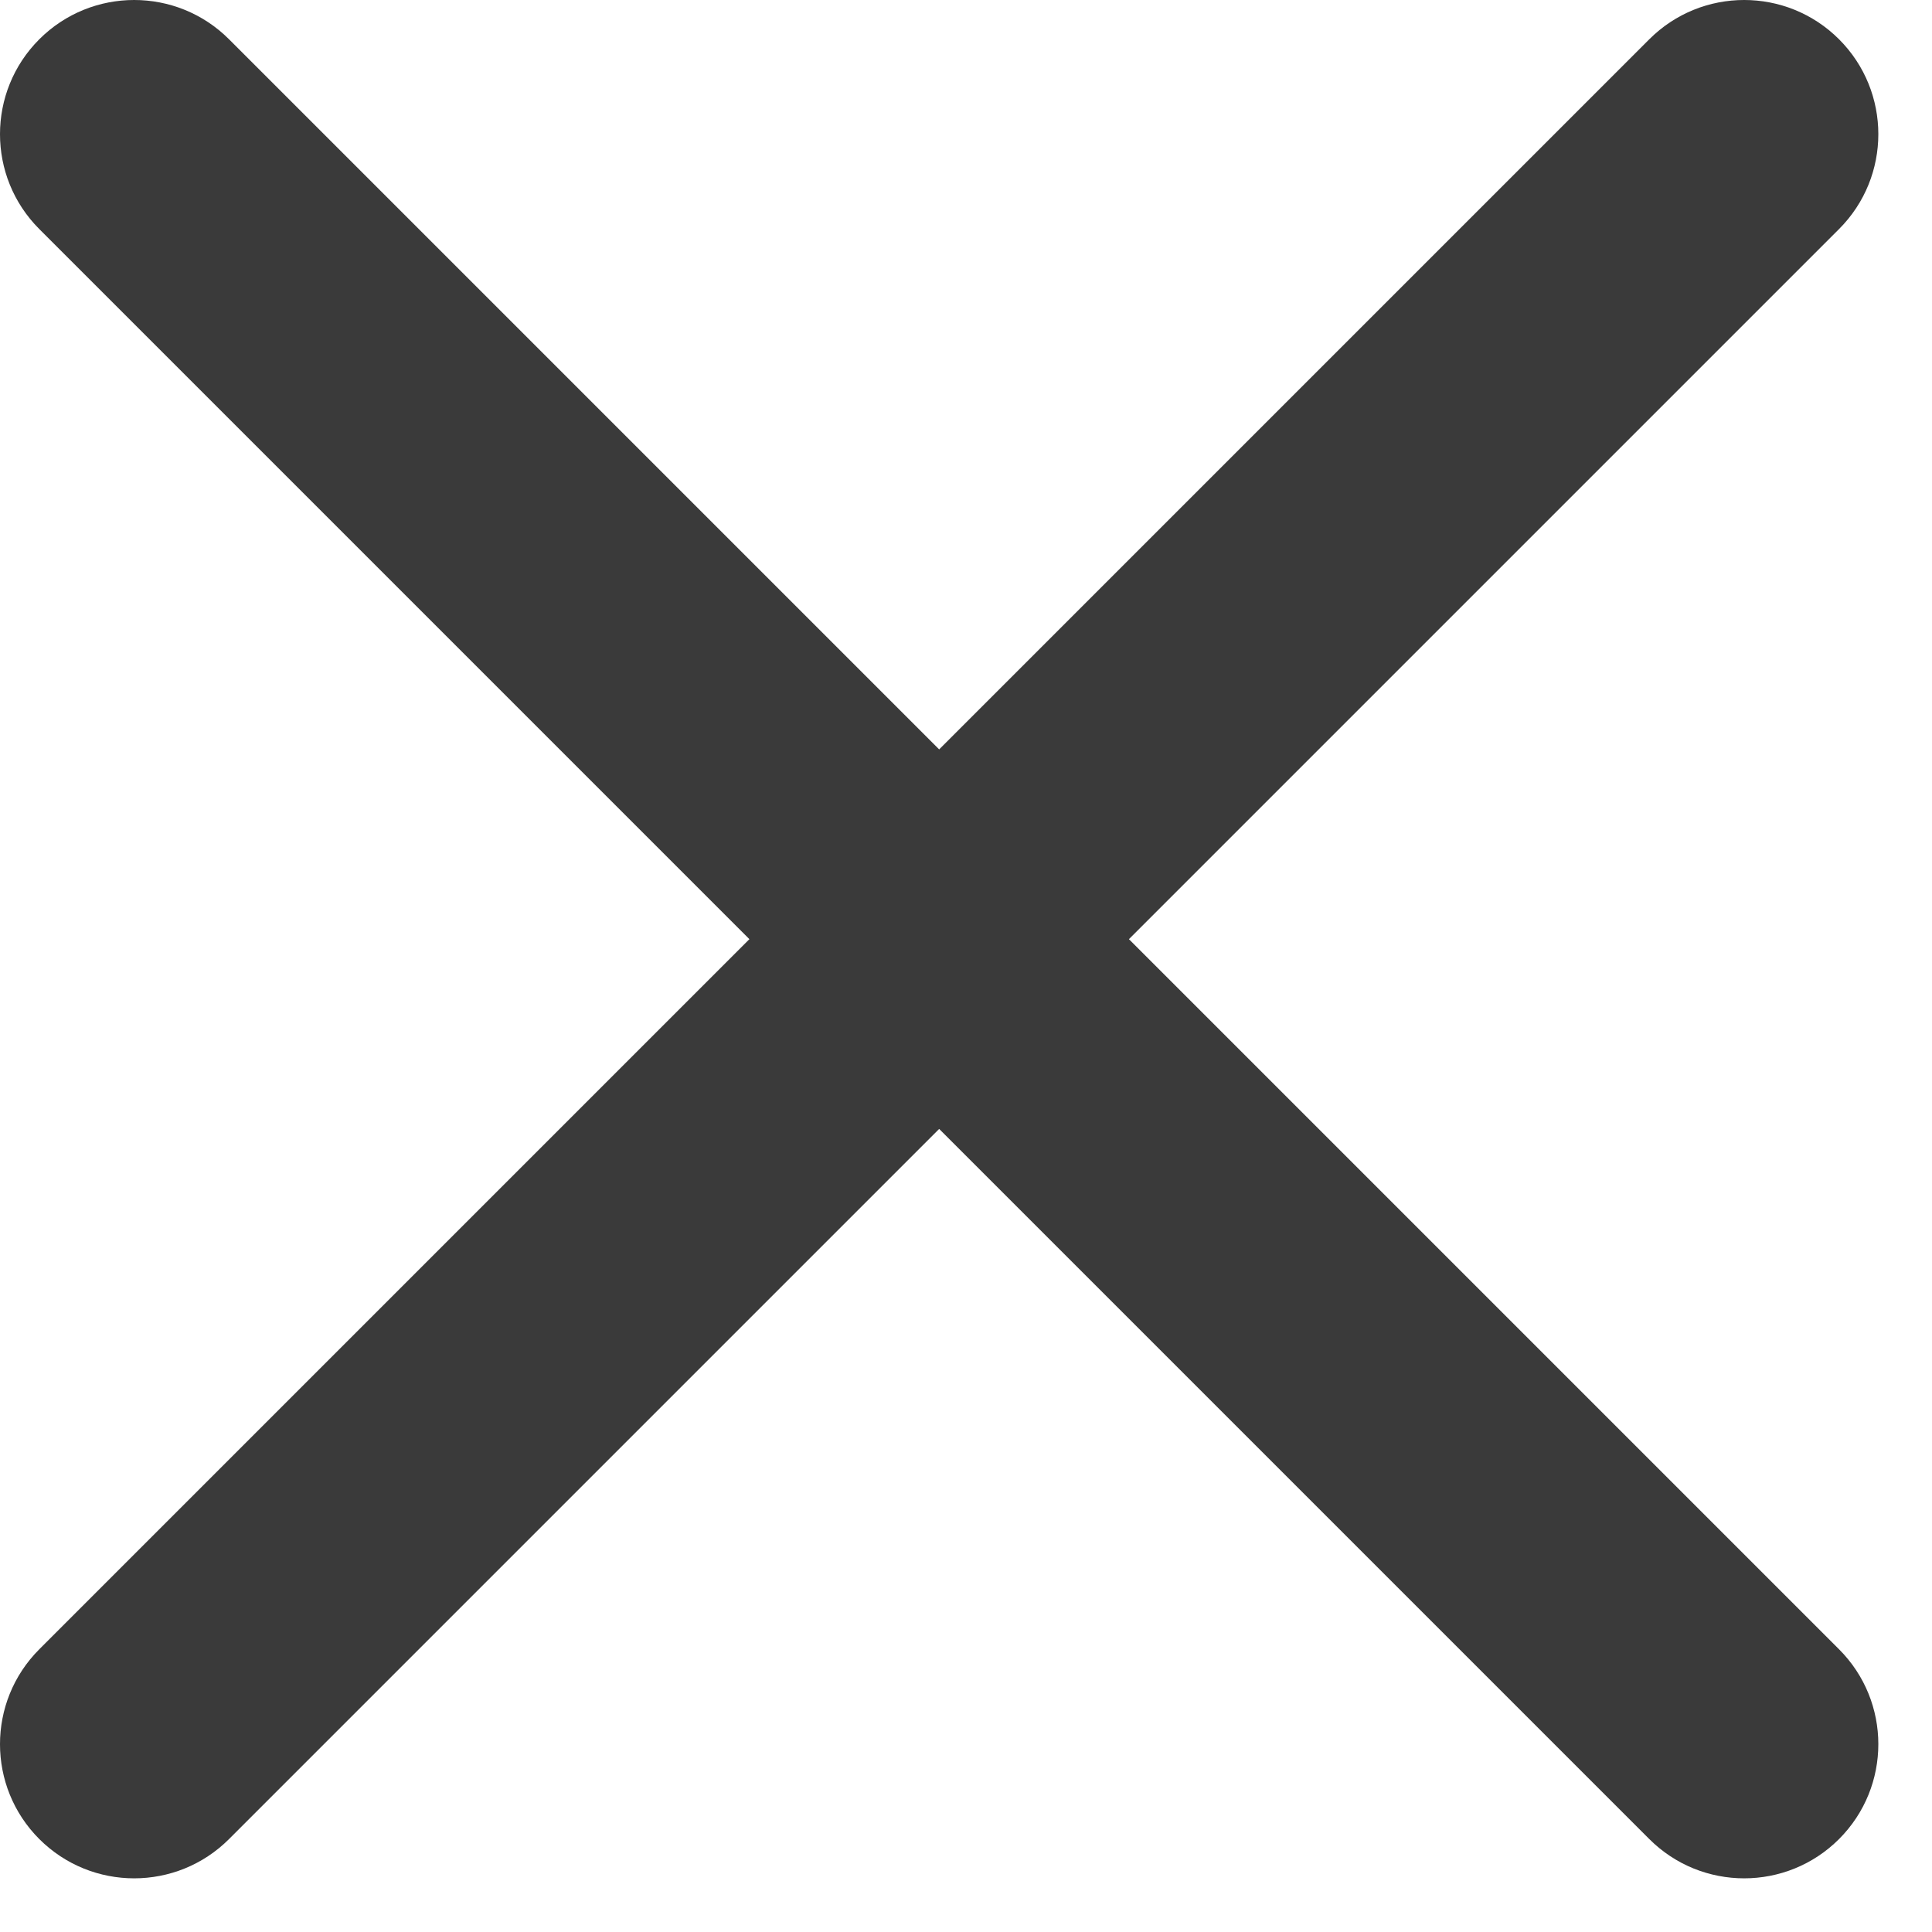 <?xml version="1.0" encoding="utf-8"?>
<svg xmlns="http://www.w3.org/2000/svg" fill="none" height="100%" overflow="visible" preserveAspectRatio="none" style="display: block;" viewBox="0 0 27 27" width="100%">
<path clip-rule="evenodd" d="M0.549 0.549C1.281 -0.183 2.469 -0.183 3.201 0.549L13.125 10.473L23.049 0.549C23.781 -0.183 24.969 -0.183 25.701 0.549C26.433 1.281 26.433 2.469 25.701 3.201L15.777 13.125L25.701 23.049C26.433 23.781 26.433 24.969 25.701 25.701C24.969 26.433 23.781 26.433 23.049 25.701L13.125 15.777L3.201 25.701C2.469 26.433 1.281 26.433 0.549 25.701C-0.183 24.969 -0.183 23.781 0.549 23.049L10.473 13.125L0.549 3.201C-0.183 2.469 -0.183 1.281 0.549 0.549Z" fill="#3A3A3A" fill-rule="evenodd" id="Vector"/>
</svg>